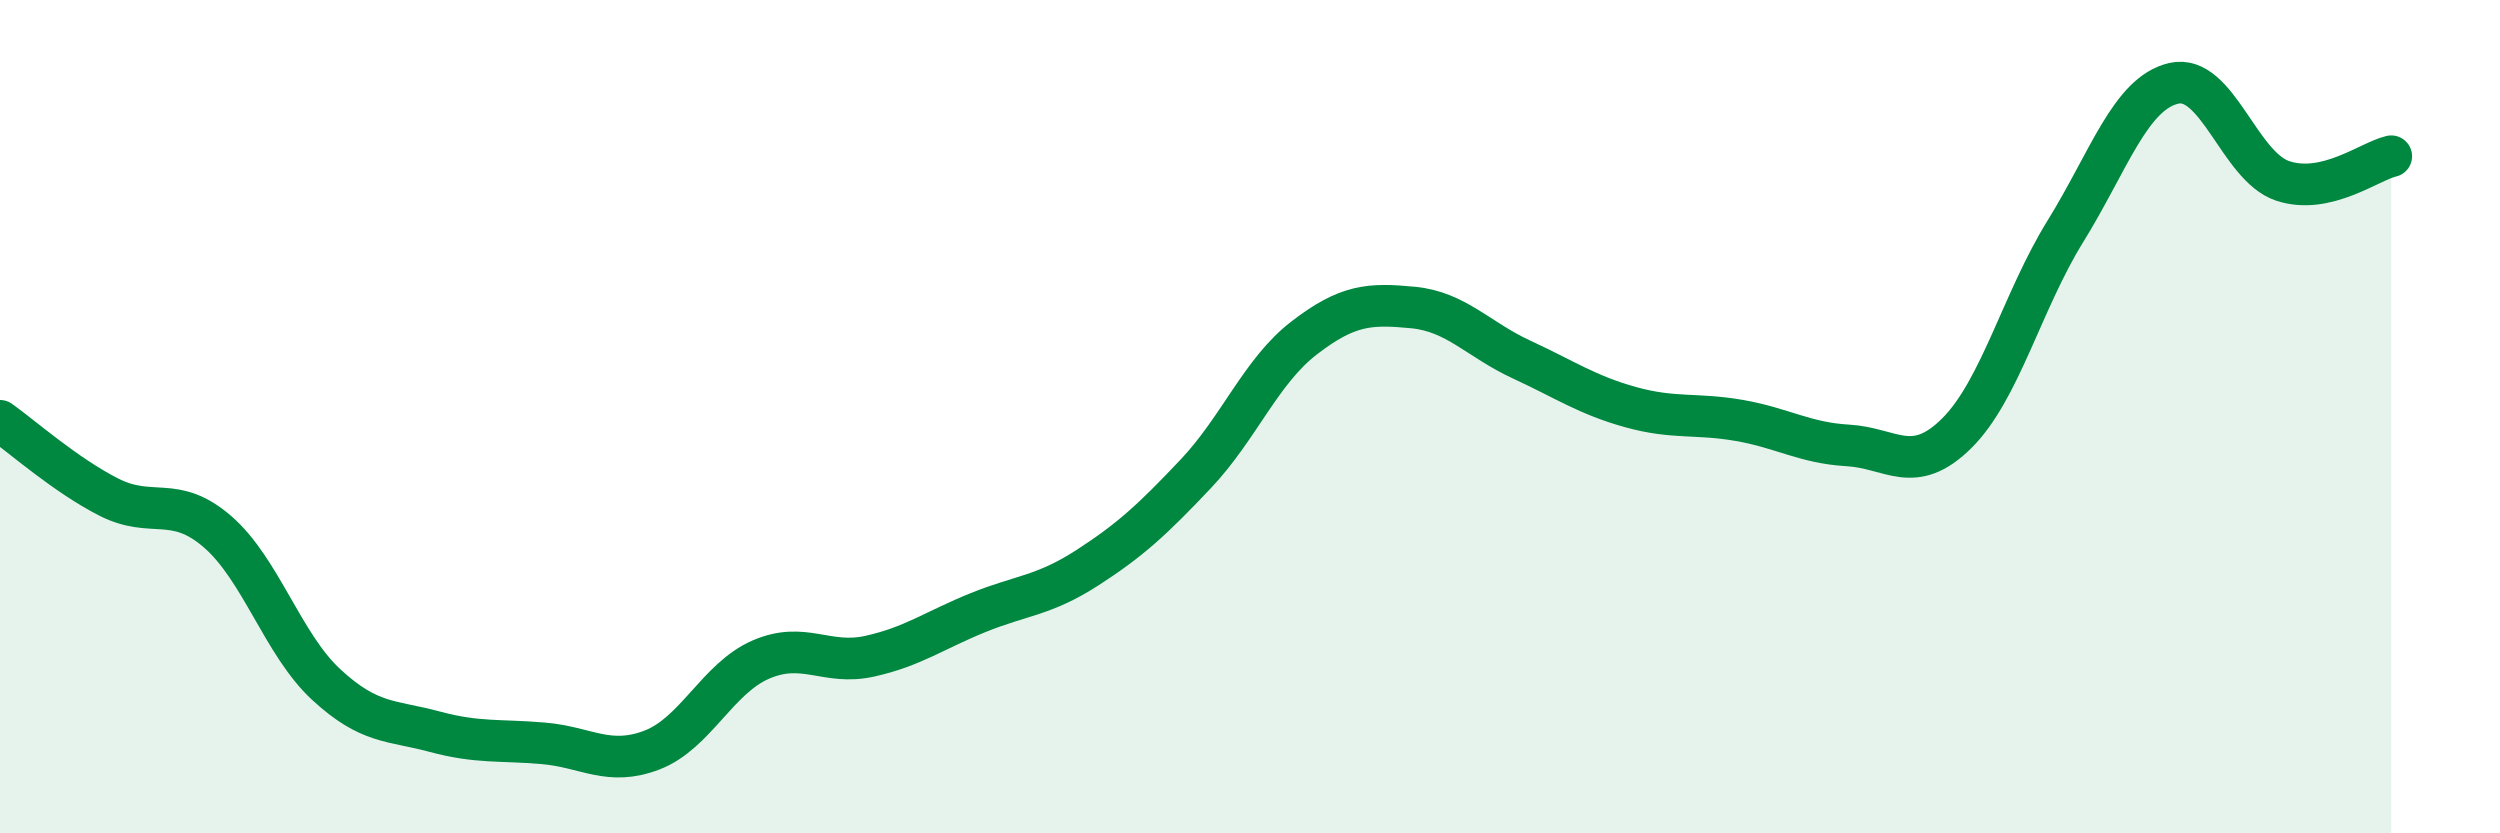 
    <svg width="60" height="20" viewBox="0 0 60 20" xmlns="http://www.w3.org/2000/svg">
      <path
        d="M 0,10.1 C 0.52,10.47 1.57,11.4 2.61,11.93 C 3.65,12.46 4.18,11.86 5.22,12.76 C 6.26,13.66 6.79,15.47 7.83,16.43 C 8.87,17.39 9.39,17.28 10.43,17.56 C 11.47,17.84 12,17.75 13.04,17.84 C 14.08,17.93 14.61,18.4 15.65,18 C 16.69,17.6 17.22,16.28 18.26,15.83 C 19.3,15.38 19.83,15.98 20.87,15.75 C 21.91,15.52 22.44,15.12 23.48,14.7 C 24.52,14.28 25.05,14.3 26.09,13.63 C 27.13,12.96 27.66,12.47 28.7,11.37 C 29.74,10.27 30.26,8.91 31.3,8.11 C 32.34,7.31 32.87,7.28 33.91,7.38 C 34.95,7.48 35.48,8.15 36.52,8.63 C 37.56,9.11 38.09,9.48 39.13,9.77 C 40.17,10.06 40.7,9.91 41.74,10.09 C 42.78,10.27 43.31,10.63 44.35,10.69 C 45.39,10.75 45.92,11.43 46.96,10.4 C 48,9.37 48.53,7.23 49.57,5.55 C 50.61,3.87 51.13,2.24 52.17,2 C 53.21,1.76 53.74,3.99 54.78,4.34 C 55.82,4.69 56.87,3.87 57.39,3.75L57.39 20L0 20Z"
        fill="#008740"
        opacity="0.1"
        stroke-linecap="round"
        stroke-linejoin="round"
      />
      <path
        d="M 0,10.1 C 0.52,10.47 1.57,11.4 2.61,11.93 C 3.65,12.46 4.18,11.86 5.22,12.76 C 6.26,13.66 6.79,15.47 7.83,16.43 C 8.87,17.39 9.39,17.28 10.43,17.56 C 11.47,17.84 12,17.75 13.04,17.84 C 14.08,17.93 14.61,18.4 15.65,18 C 16.69,17.6 17.22,16.28 18.26,15.83 C 19.3,15.38 19.83,15.98 20.87,15.75 C 21.91,15.52 22.44,15.12 23.48,14.7 C 24.52,14.28 25.05,14.3 26.09,13.63 C 27.13,12.96 27.66,12.47 28.7,11.37 C 29.74,10.27 30.26,8.91 31.3,8.11 C 32.34,7.31 32.87,7.28 33.91,7.38 C 34.95,7.48 35.48,8.15 36.52,8.63 C 37.56,9.11 38.09,9.48 39.13,9.77 C 40.17,10.06 40.7,9.91 41.74,10.09 C 42.78,10.27 43.31,10.63 44.35,10.69 C 45.39,10.75 45.92,11.43 46.96,10.4 C 48,9.37 48.53,7.23 49.57,5.55 C 50.61,3.87 51.13,2.24 52.17,2 C 53.21,1.76 53.74,3.99 54.78,4.34 C 55.82,4.69 56.87,3.87 57.39,3.75"
        stroke="#008740"
        stroke-width="1"
        fill="none"
        stroke-linecap="round"
        stroke-linejoin="round"
      />
    </svg>
  